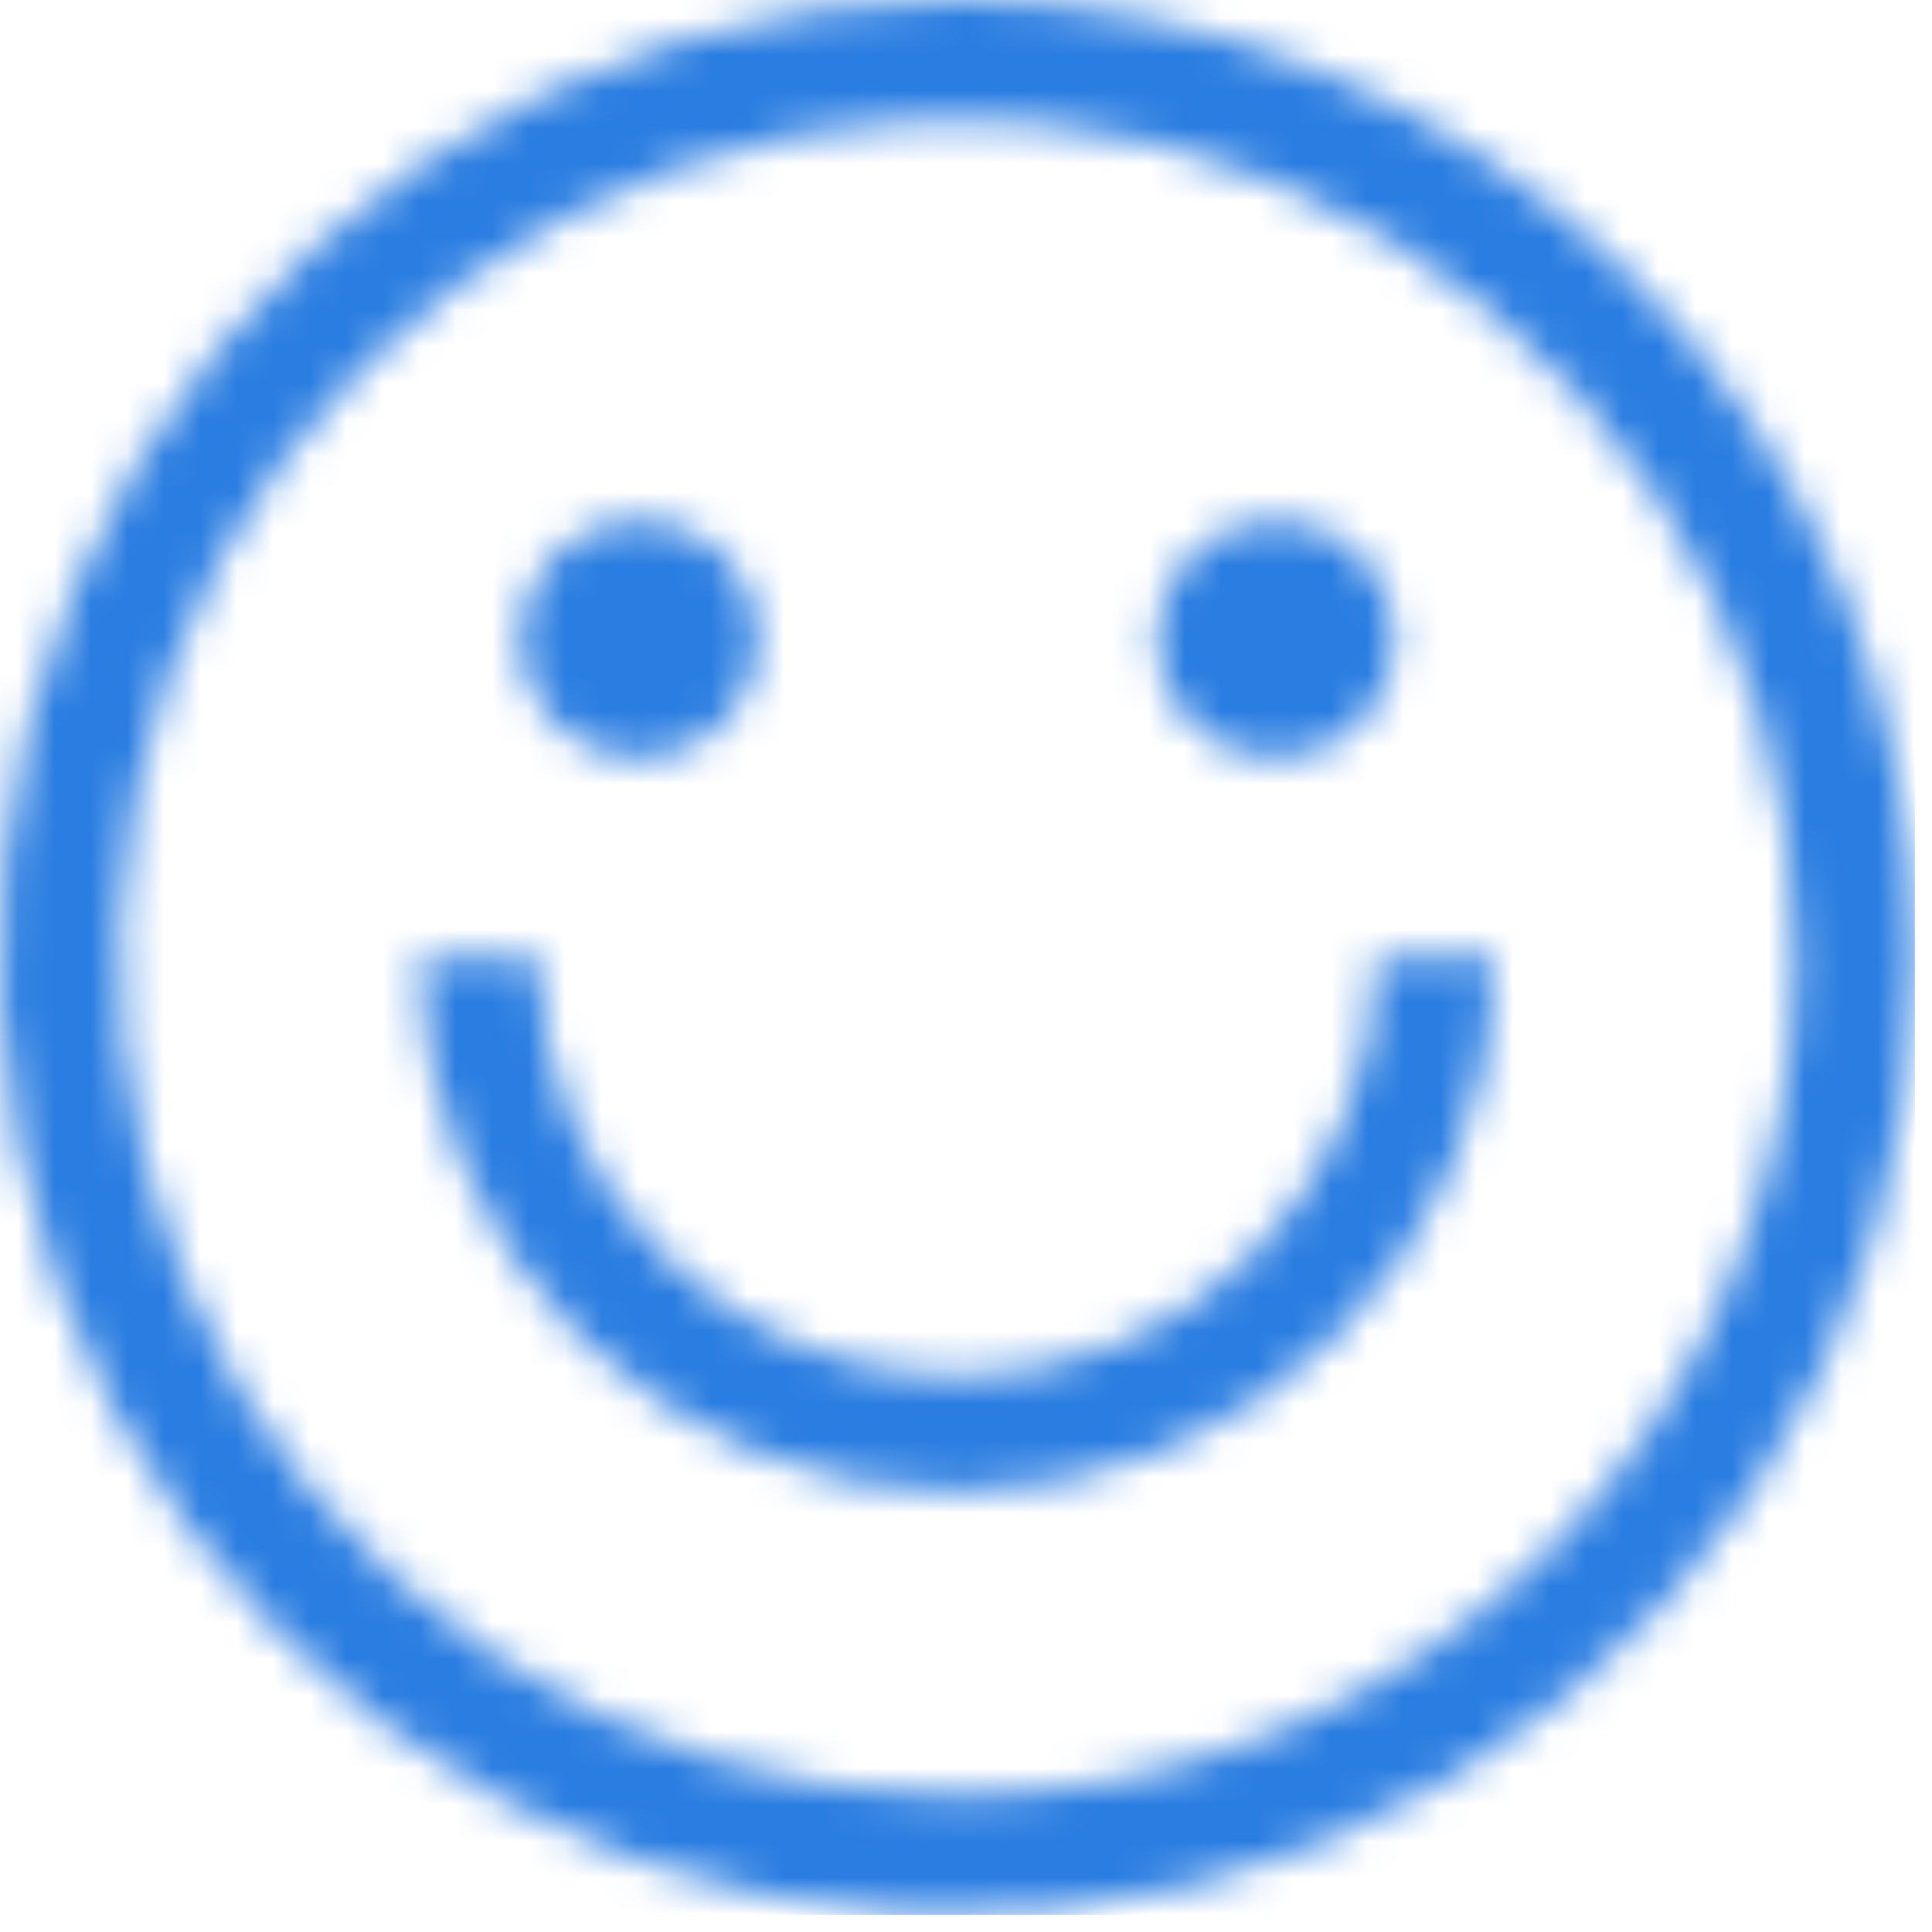 <?xml version="1.0" encoding="UTF-8"?>
<svg xmlns="http://www.w3.org/2000/svg" width="53" height="53" viewBox="0 0 53 53" fill="none">
  <mask id="mask0_58_536" style="mask-type:alpha" maskUnits="userSpaceOnUse" x="0" y="0" width="53" height="53">
    <g clip-path="url(#clip0_58_536)">
      <path d="M26.262 1.90407e-08C21.068 0 15.991 1.541 11.672 4.426C7.353 7.312 3.987 11.414 2 16.213C0.012 21.011 -0.508 26.292 0.506 31.386C1.519 36.48 4.02 41.16 7.693 44.832C11.366 48.505 16.046 51.006 21.14 52.02C26.234 53.033 31.515 52.513 36.313 50.525C41.112 48.537 45.214 45.171 48.099 40.852C50.985 36.533 52.525 31.456 52.525 26.262C52.525 22.813 51.846 19.398 50.526 16.212C49.206 13.025 47.271 10.13 44.833 7.692C42.394 5.253 39.499 3.319 36.312 1.999C33.126 0.679 29.711 -0 26.262 1.90407e-08ZM26.262 49.242C21.717 49.242 17.274 47.894 13.495 45.369C9.716 42.844 6.771 39.255 5.031 35.056C3.292 30.857 2.837 26.236 3.724 21.779C4.61 17.321 6.799 13.226 10.013 10.013C13.226 6.799 17.321 4.61 21.779 3.724C26.236 2.837 30.857 3.292 35.056 5.031C39.255 6.771 42.844 9.716 45.369 13.495C47.894 17.274 49.242 21.717 49.242 26.262C49.242 32.357 46.821 38.202 42.511 42.511C38.202 46.821 32.357 49.242 26.262 49.242Z" fill="black"></path>
      <path d="M17.534 20.807C19.342 20.807 20.807 19.342 20.807 17.534C20.807 15.727 19.342 14.261 17.534 14.261C15.726 14.261 14.261 15.727 14.261 17.534C14.261 19.342 15.726 20.807 17.534 20.807Z" fill="black"></path>
      <path d="M34.991 20.807C36.799 20.807 38.264 19.342 38.264 17.534C38.264 15.727 36.799 14.261 34.991 14.261C33.183 14.261 31.718 15.727 31.718 17.534C31.718 19.342 33.183 20.807 34.991 20.807Z" fill="black"></path>
      <path d="M37.752 26.262C37.752 29.309 36.541 32.232 34.387 34.387C32.232 36.542 29.309 37.752 26.262 37.752C23.215 37.752 20.292 36.542 18.137 34.387C15.982 32.232 14.772 29.309 14.772 26.262H11.49C11.522 30.159 13.093 33.885 15.86 36.63C18.626 39.374 22.366 40.914 26.262 40.914C30.16 40.914 33.899 39.374 36.666 36.63C39.432 33.885 41.003 30.159 41.035 26.262H37.752Z" fill="black"></path>
    </g>
  </mask>
  <g mask="url(#mask0_58_536)">
    <rect width="52.53" height="52.53" fill="#2A7DE1"></rect>
  </g>
  <defs>
    <clipPath id="clip0_58_536">
      <rect width="52.525" height="52.525" fill="white"></rect>
    </clipPath>
  </defs>
</svg>
